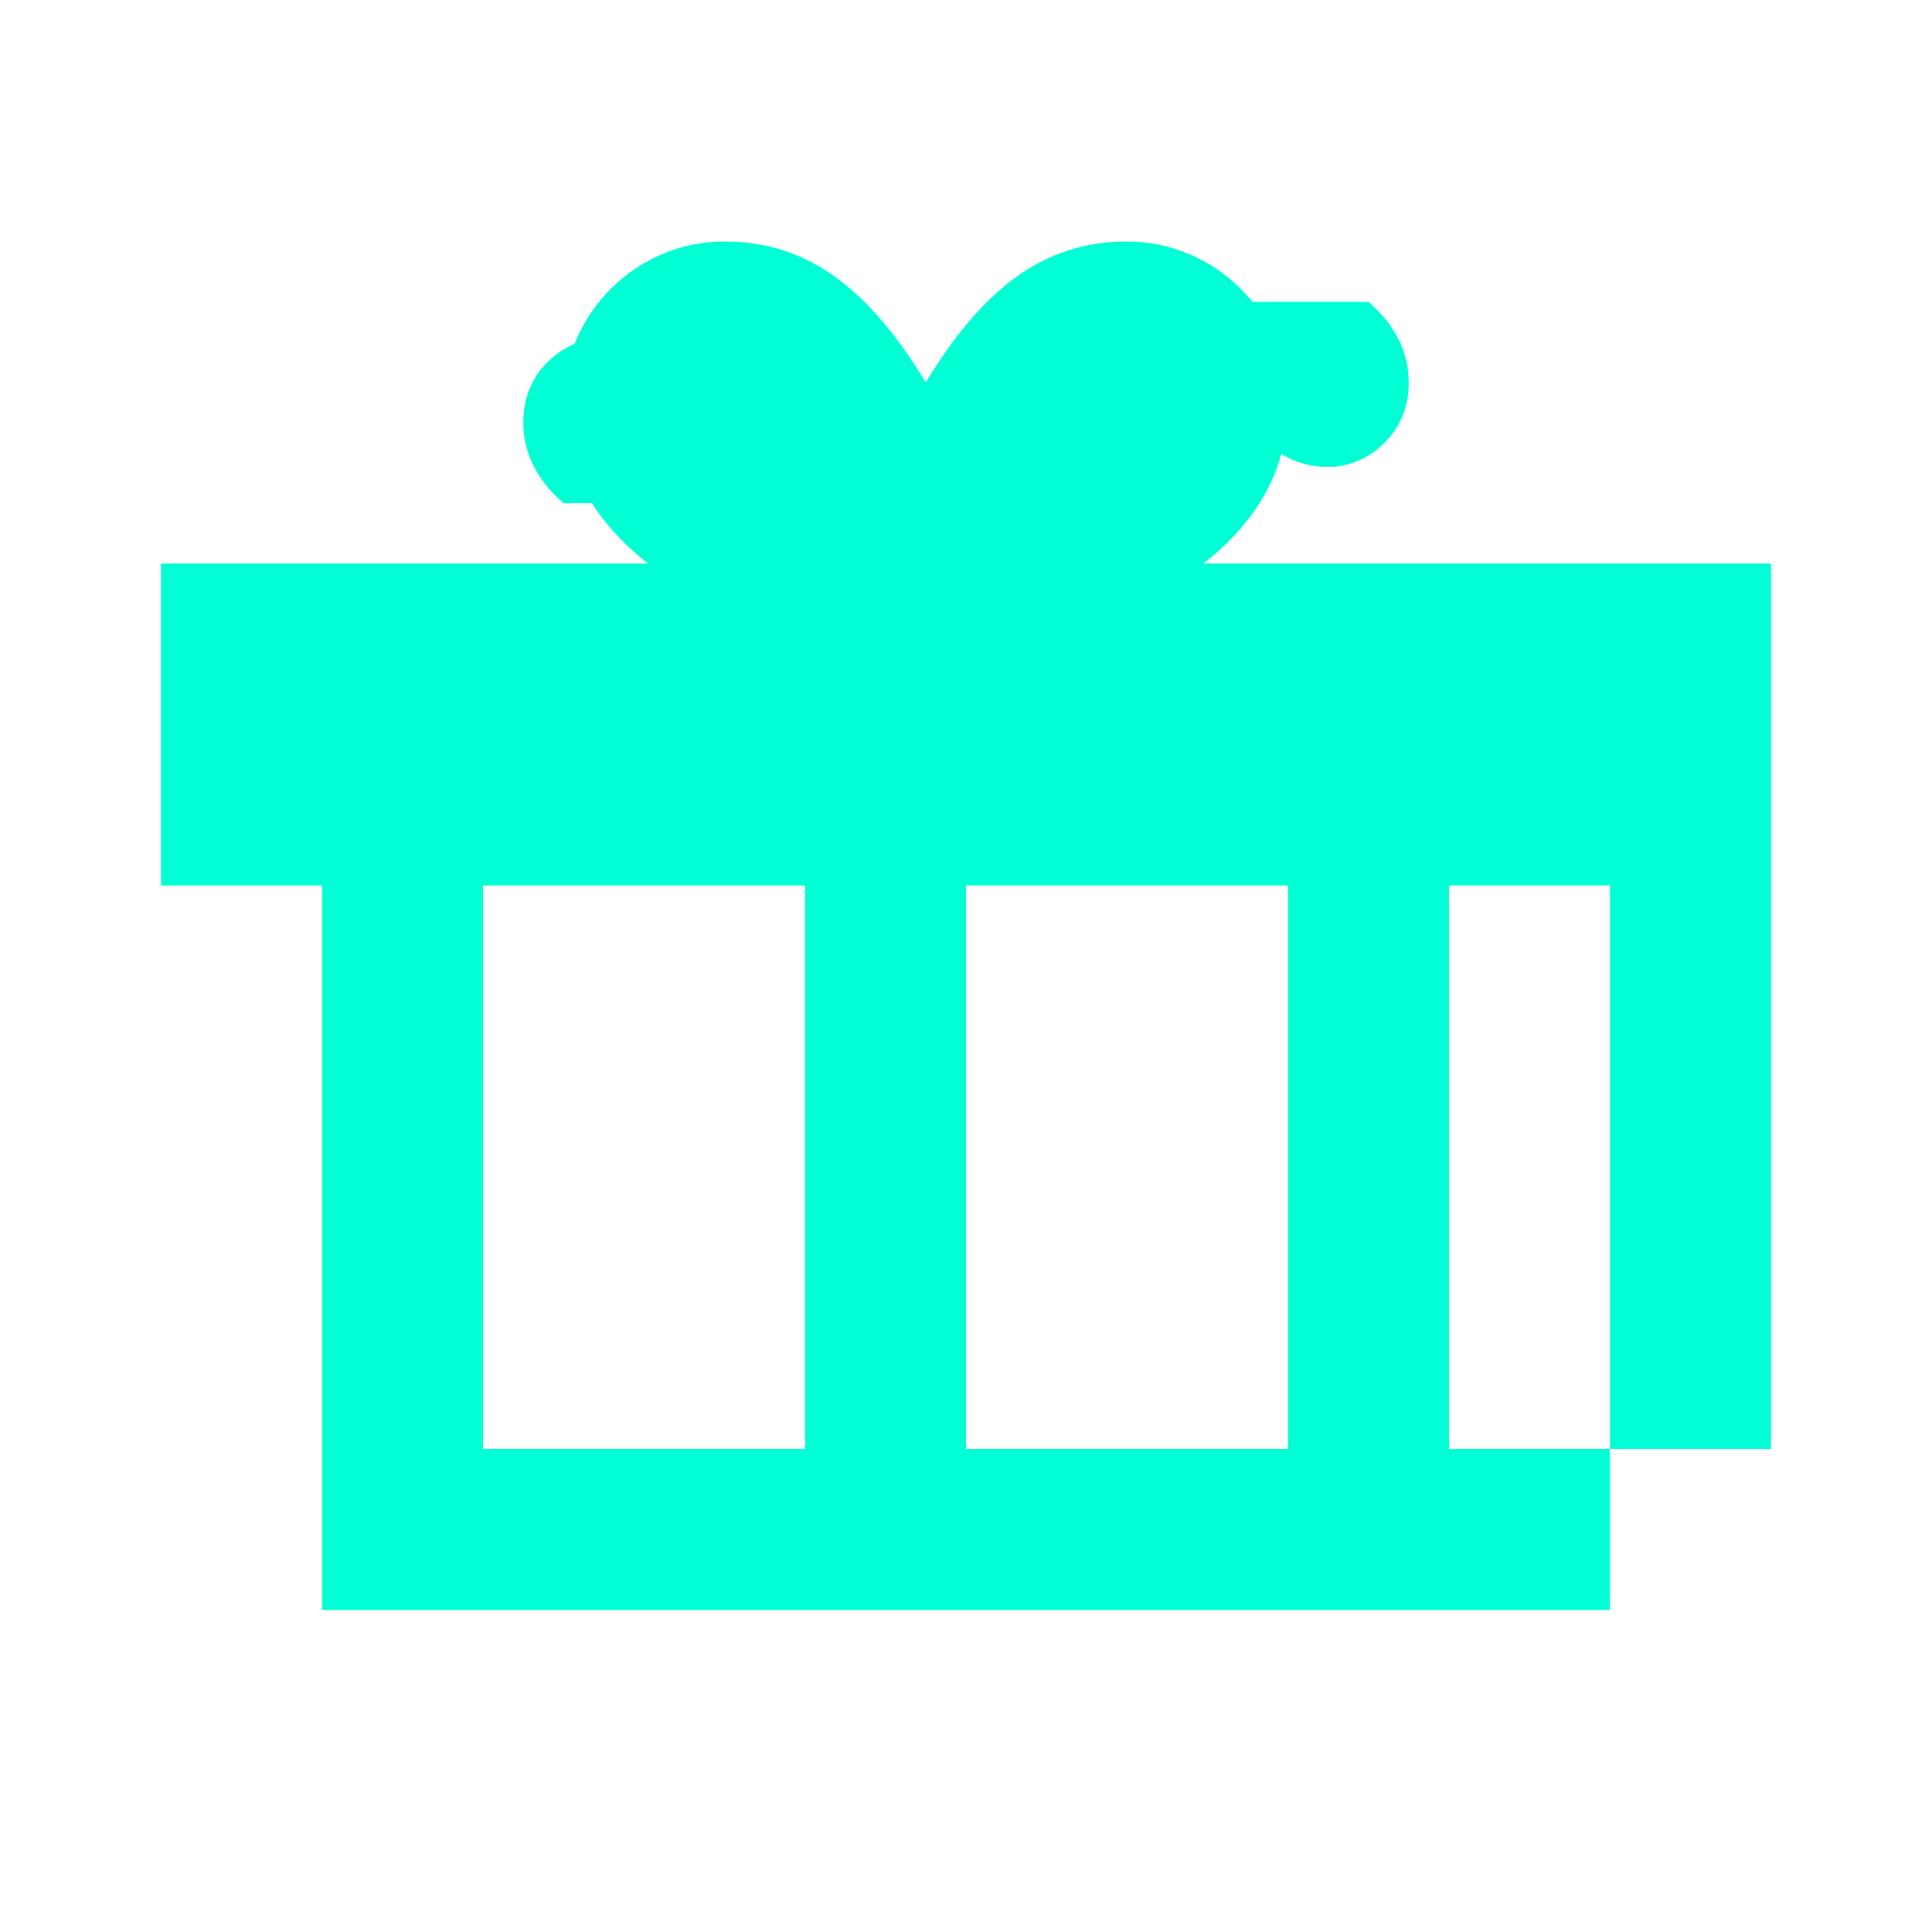 <svg xmlns="http://www.w3.org/2000/svg" width="48" height="48" viewBox="0 0 48 48" fill="#00ffd5">
  <path d="M4 14h12.1c-1.4-1.1-2.1-2.4-2.1-4 0-2.2 1.8-4 4-4 2.1 0 3.6 1.2 5 3.5 1.4-2.3 2.9-3.5 5-3.5 2.2 0 4 1.8 4 4 0 1.6-.7 2.9-2.1 4H44v8h-4v18H8V22H4v-8zm8 8v14h8V22h-8zm12 0v14h8V22h-8zm12 14h8V22h-8v14zM16 10c0 .9.5 1.7 1.5 2.5H14c-.7-.6-1-1.3-1-2 0-.6.2-1.1.6-1.5.4-.4.9-.6 1.4-.6.6 0 1.1.2 1.5.6.4.4.5.9.5 1zm16 0c0-.9-.5-1.7-1.5-2.5H34c.7.6 1 1.3 1 2 0 .6-.2 1.1-.6 1.5-.4.4-.9.6-1.4.6-.6 0-1.1-.2-1.5-.6-.4-.4-.5-.9-.5-1z"/>
</svg>

